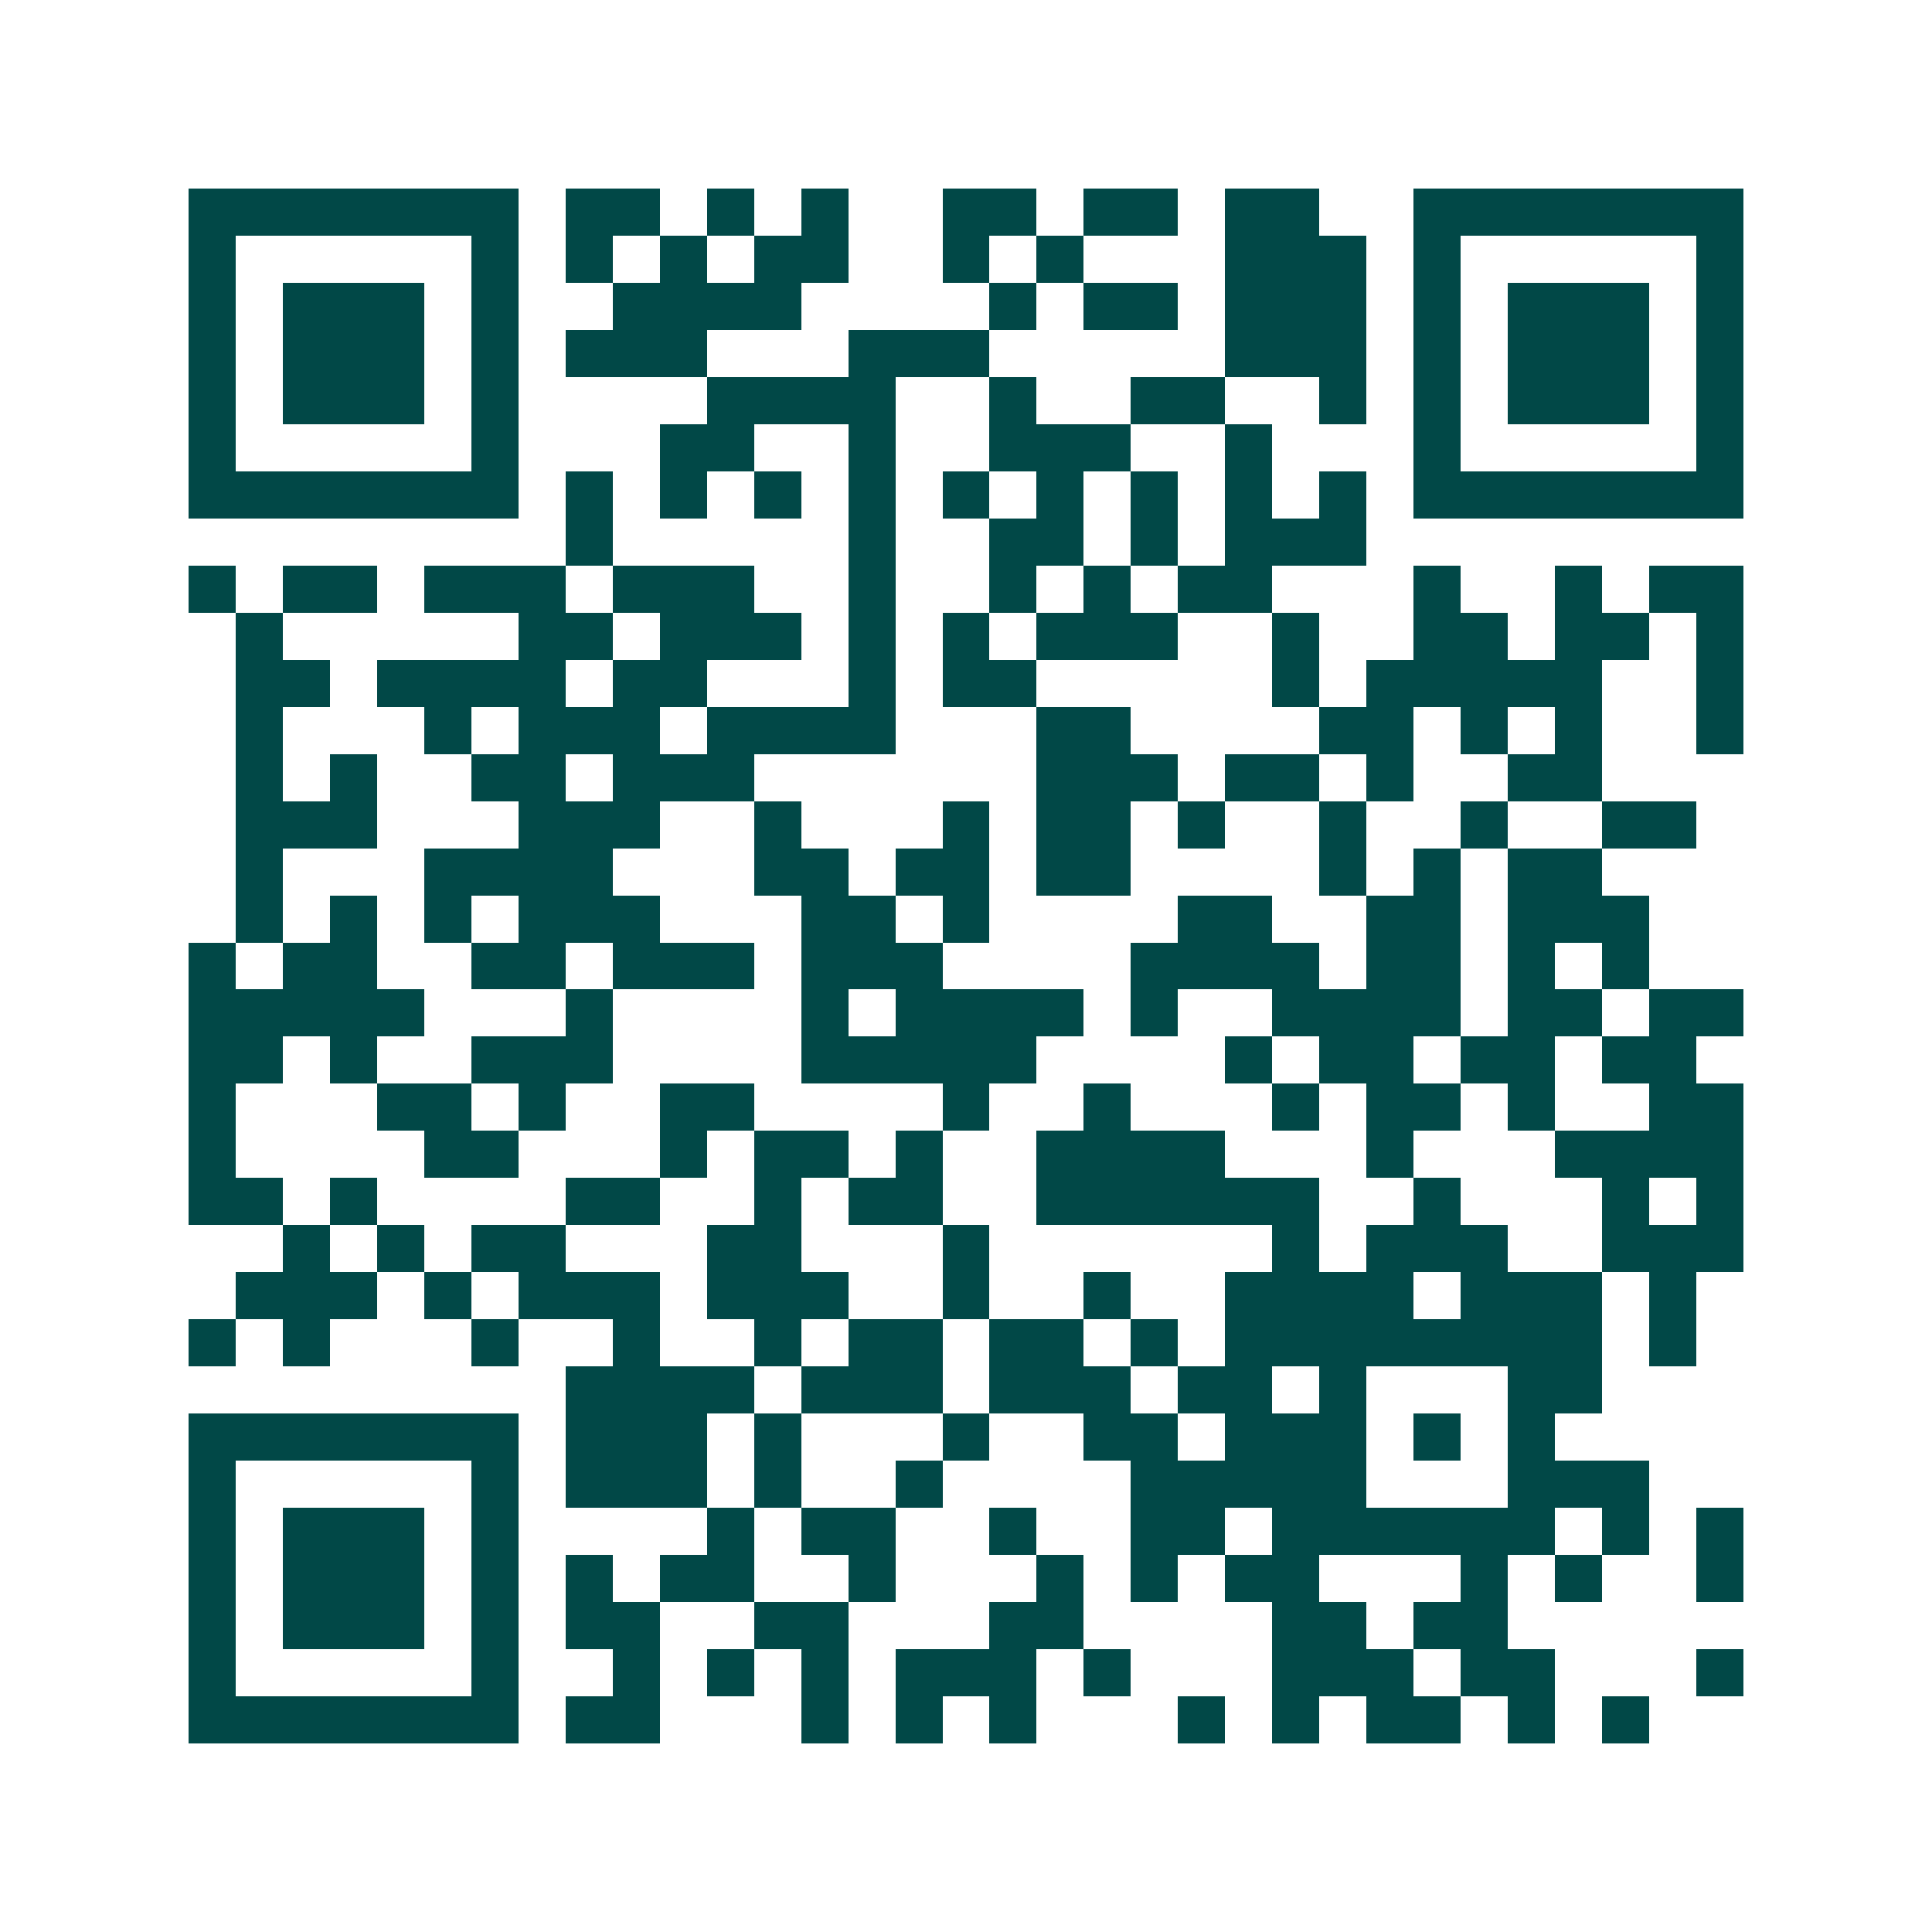 <svg xmlns="http://www.w3.org/2000/svg" width="200" height="200" viewBox="0 0 41 41" shape-rendering="crispEdges"><path fill="#ffffff" d="M0 0h41v41H0z"/><path stroke="#014847" d="M4 4.5h7m1 0h2m1 0h1m1 0h1m2 0h2m1 0h2m1 0h2m2 0h7M4 5.5h1m5 0h1m1 0h1m1 0h1m1 0h2m2 0h1m1 0h1m3 0h3m1 0h1m5 0h1M4 6.5h1m1 0h3m1 0h1m2 0h4m4 0h1m1 0h2m1 0h3m1 0h1m1 0h3m1 0h1M4 7.5h1m1 0h3m1 0h1m1 0h3m3 0h3m5 0h3m1 0h1m1 0h3m1 0h1M4 8.5h1m1 0h3m1 0h1m4 0h4m2 0h1m2 0h2m2 0h1m1 0h1m1 0h3m1 0h1M4 9.5h1m5 0h1m3 0h2m2 0h1m2 0h3m2 0h1m3 0h1m5 0h1M4 10.5h7m1 0h1m1 0h1m1 0h1m1 0h1m1 0h1m1 0h1m1 0h1m1 0h1m1 0h1m1 0h7M12 11.5h1m5 0h1m2 0h2m1 0h1m1 0h3M4 12.5h1m1 0h2m1 0h3m1 0h3m2 0h1m2 0h1m1 0h1m1 0h2m3 0h1m2 0h1m1 0h2M5 13.5h1m5 0h2m1 0h3m1 0h1m1 0h1m1 0h3m2 0h1m2 0h2m1 0h2m1 0h1M5 14.5h2m1 0h4m1 0h2m3 0h1m1 0h2m5 0h1m1 0h5m2 0h1M5 15.5h1m3 0h1m1 0h3m1 0h4m3 0h2m4 0h2m1 0h1m1 0h1m2 0h1M5 16.5h1m1 0h1m2 0h2m1 0h3m6 0h3m1 0h2m1 0h1m2 0h2M5 17.5h3m3 0h3m2 0h1m3 0h1m1 0h2m1 0h1m2 0h1m2 0h1m2 0h2M5 18.5h1m3 0h4m3 0h2m1 0h2m1 0h2m4 0h1m1 0h1m1 0h2M5 19.5h1m1 0h1m1 0h1m1 0h3m3 0h2m1 0h1m4 0h2m2 0h2m1 0h3M4 20.5h1m1 0h2m2 0h2m1 0h3m1 0h3m4 0h4m1 0h2m1 0h1m1 0h1M4 21.5h5m3 0h1m4 0h1m1 0h4m1 0h1m2 0h4m1 0h2m1 0h2M4 22.5h2m1 0h1m2 0h3m4 0h5m4 0h1m1 0h2m1 0h2m1 0h2M4 23.5h1m3 0h2m1 0h1m2 0h2m4 0h1m2 0h1m3 0h1m1 0h2m1 0h1m2 0h2M4 24.5h1m4 0h2m3 0h1m1 0h2m1 0h1m2 0h4m3 0h1m3 0h4M4 25.5h2m1 0h1m4 0h2m2 0h1m1 0h2m2 0h6m2 0h1m3 0h1m1 0h1M6 26.5h1m1 0h1m1 0h2m3 0h2m3 0h1m6 0h1m1 0h3m2 0h3M5 27.5h3m1 0h1m1 0h3m1 0h3m2 0h1m2 0h1m2 0h4m1 0h3m1 0h1M4 28.5h1m1 0h1m3 0h1m2 0h1m2 0h1m1 0h2m1 0h2m1 0h1m1 0h8m1 0h1M12 29.5h4m1 0h3m1 0h3m1 0h2m1 0h1m3 0h2M4 30.5h7m1 0h3m1 0h1m3 0h1m2 0h2m1 0h3m1 0h1m1 0h1M4 31.5h1m5 0h1m1 0h3m1 0h1m2 0h1m4 0h5m3 0h3M4 32.5h1m1 0h3m1 0h1m4 0h1m1 0h2m2 0h1m2 0h2m1 0h6m1 0h1m1 0h1M4 33.5h1m1 0h3m1 0h1m1 0h1m1 0h2m2 0h1m3 0h1m1 0h1m1 0h2m3 0h1m1 0h1m2 0h1M4 34.5h1m1 0h3m1 0h1m1 0h2m2 0h2m3 0h2m4 0h2m1 0h2M4 35.5h1m5 0h1m2 0h1m1 0h1m1 0h1m1 0h3m1 0h1m3 0h3m1 0h2m3 0h1M4 36.5h7m1 0h2m3 0h1m1 0h1m1 0h1m3 0h1m1 0h1m1 0h2m1 0h1m1 0h1"/></svg>
